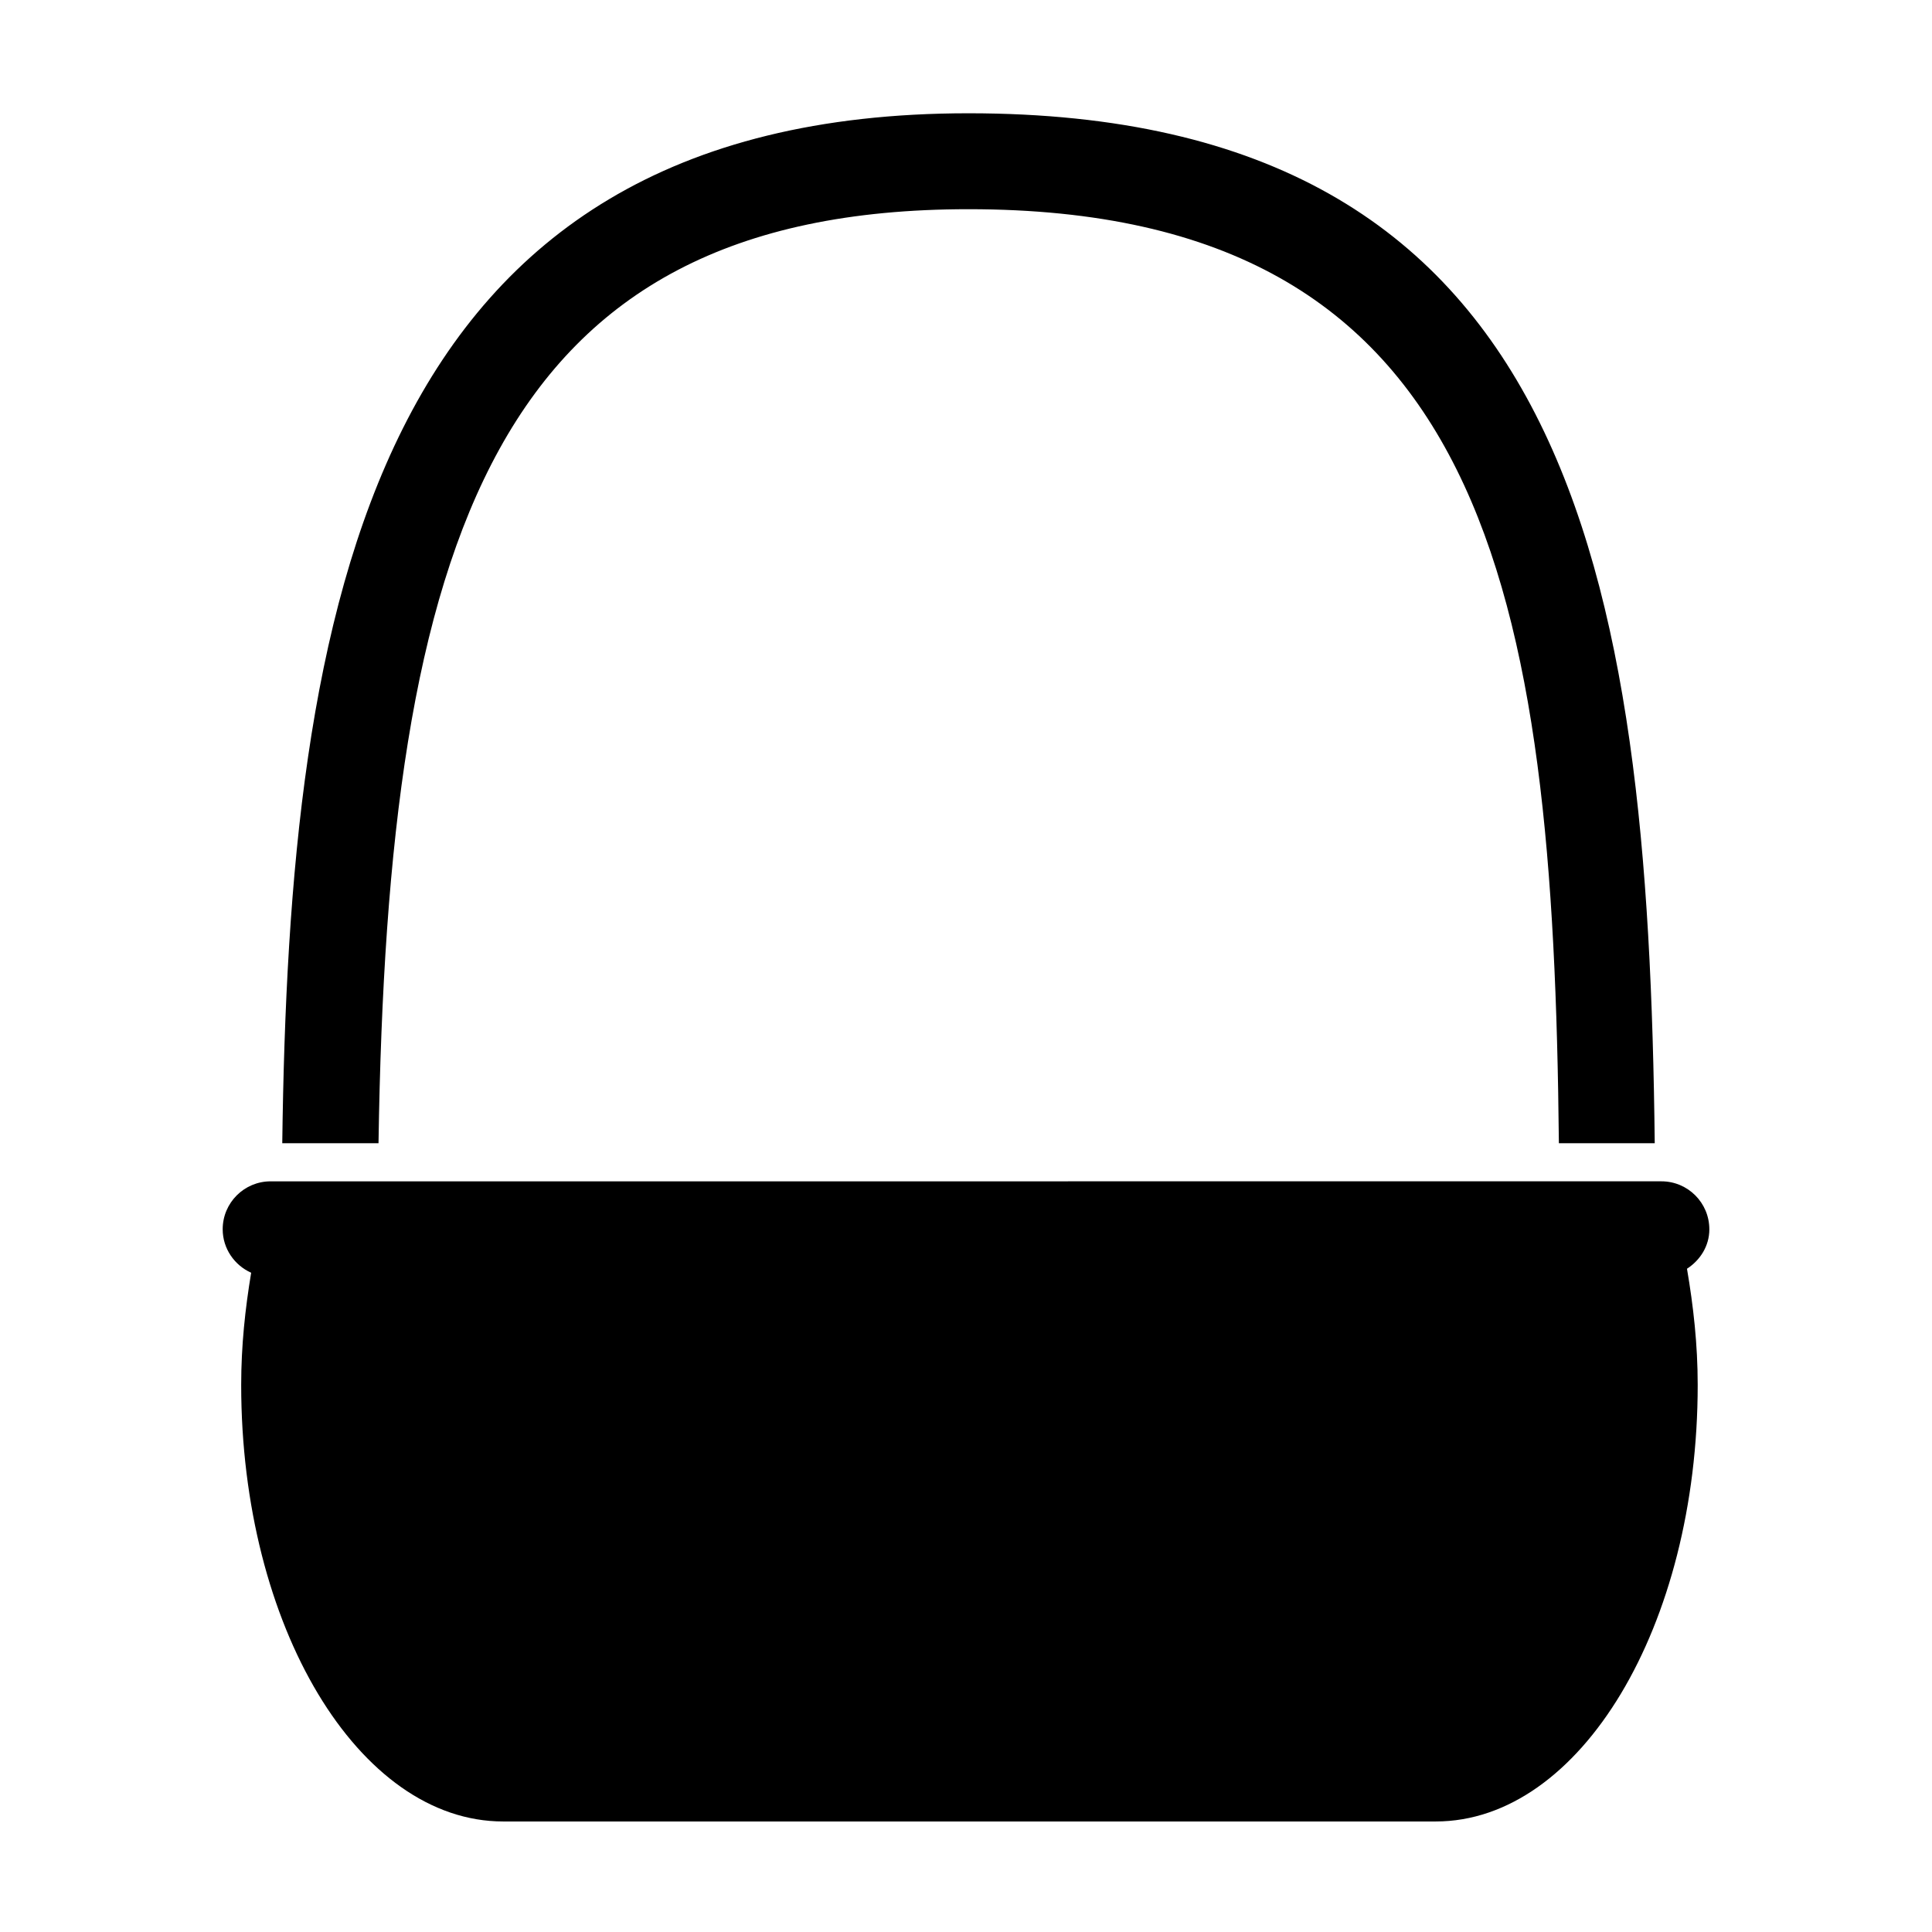 <?xml version="1.0" encoding="UTF-8"?>
<!-- The Best Svg Icon site in the world: iconSvg.co, Visit us! https://iconsvg.co -->
<svg fill="#000000" width="800px" height="800px" version="1.1" viewBox="144 144 512 512" xmlns="http://www.w3.org/2000/svg">
 <g>
  <path d="m596.99 469.77c0-7.019-5.688-12.707-12.699-12.707l-368.57 0.004c-7.019 0-12.707 5.691-12.707 12.707 0 5.098 3.109 9.531 7.547 11.516-1.586 9.531-2.644 19.324-2.644 29.719-0.004 63.945 31.105 115.7 69.43 115.7h247.13c38.324 0 69.43-51.762 69.43-115.7 0-10.727-1.152-20.918-2.84-30.777 3.473-2.254 5.926-5.996 5.926-10.461z"/>
  <path d="m400.66 199.44c137.76 0 155.02 101.41 156.46 247.53h25.402c-1.672-151.48-22.098-272.95-181.86-272.95-158.9 0-180.04 131.38-181.86 272.95h25.508c2.426-160.6 30.957-247.53 156.35-247.53z"/>
 </g>
</svg>